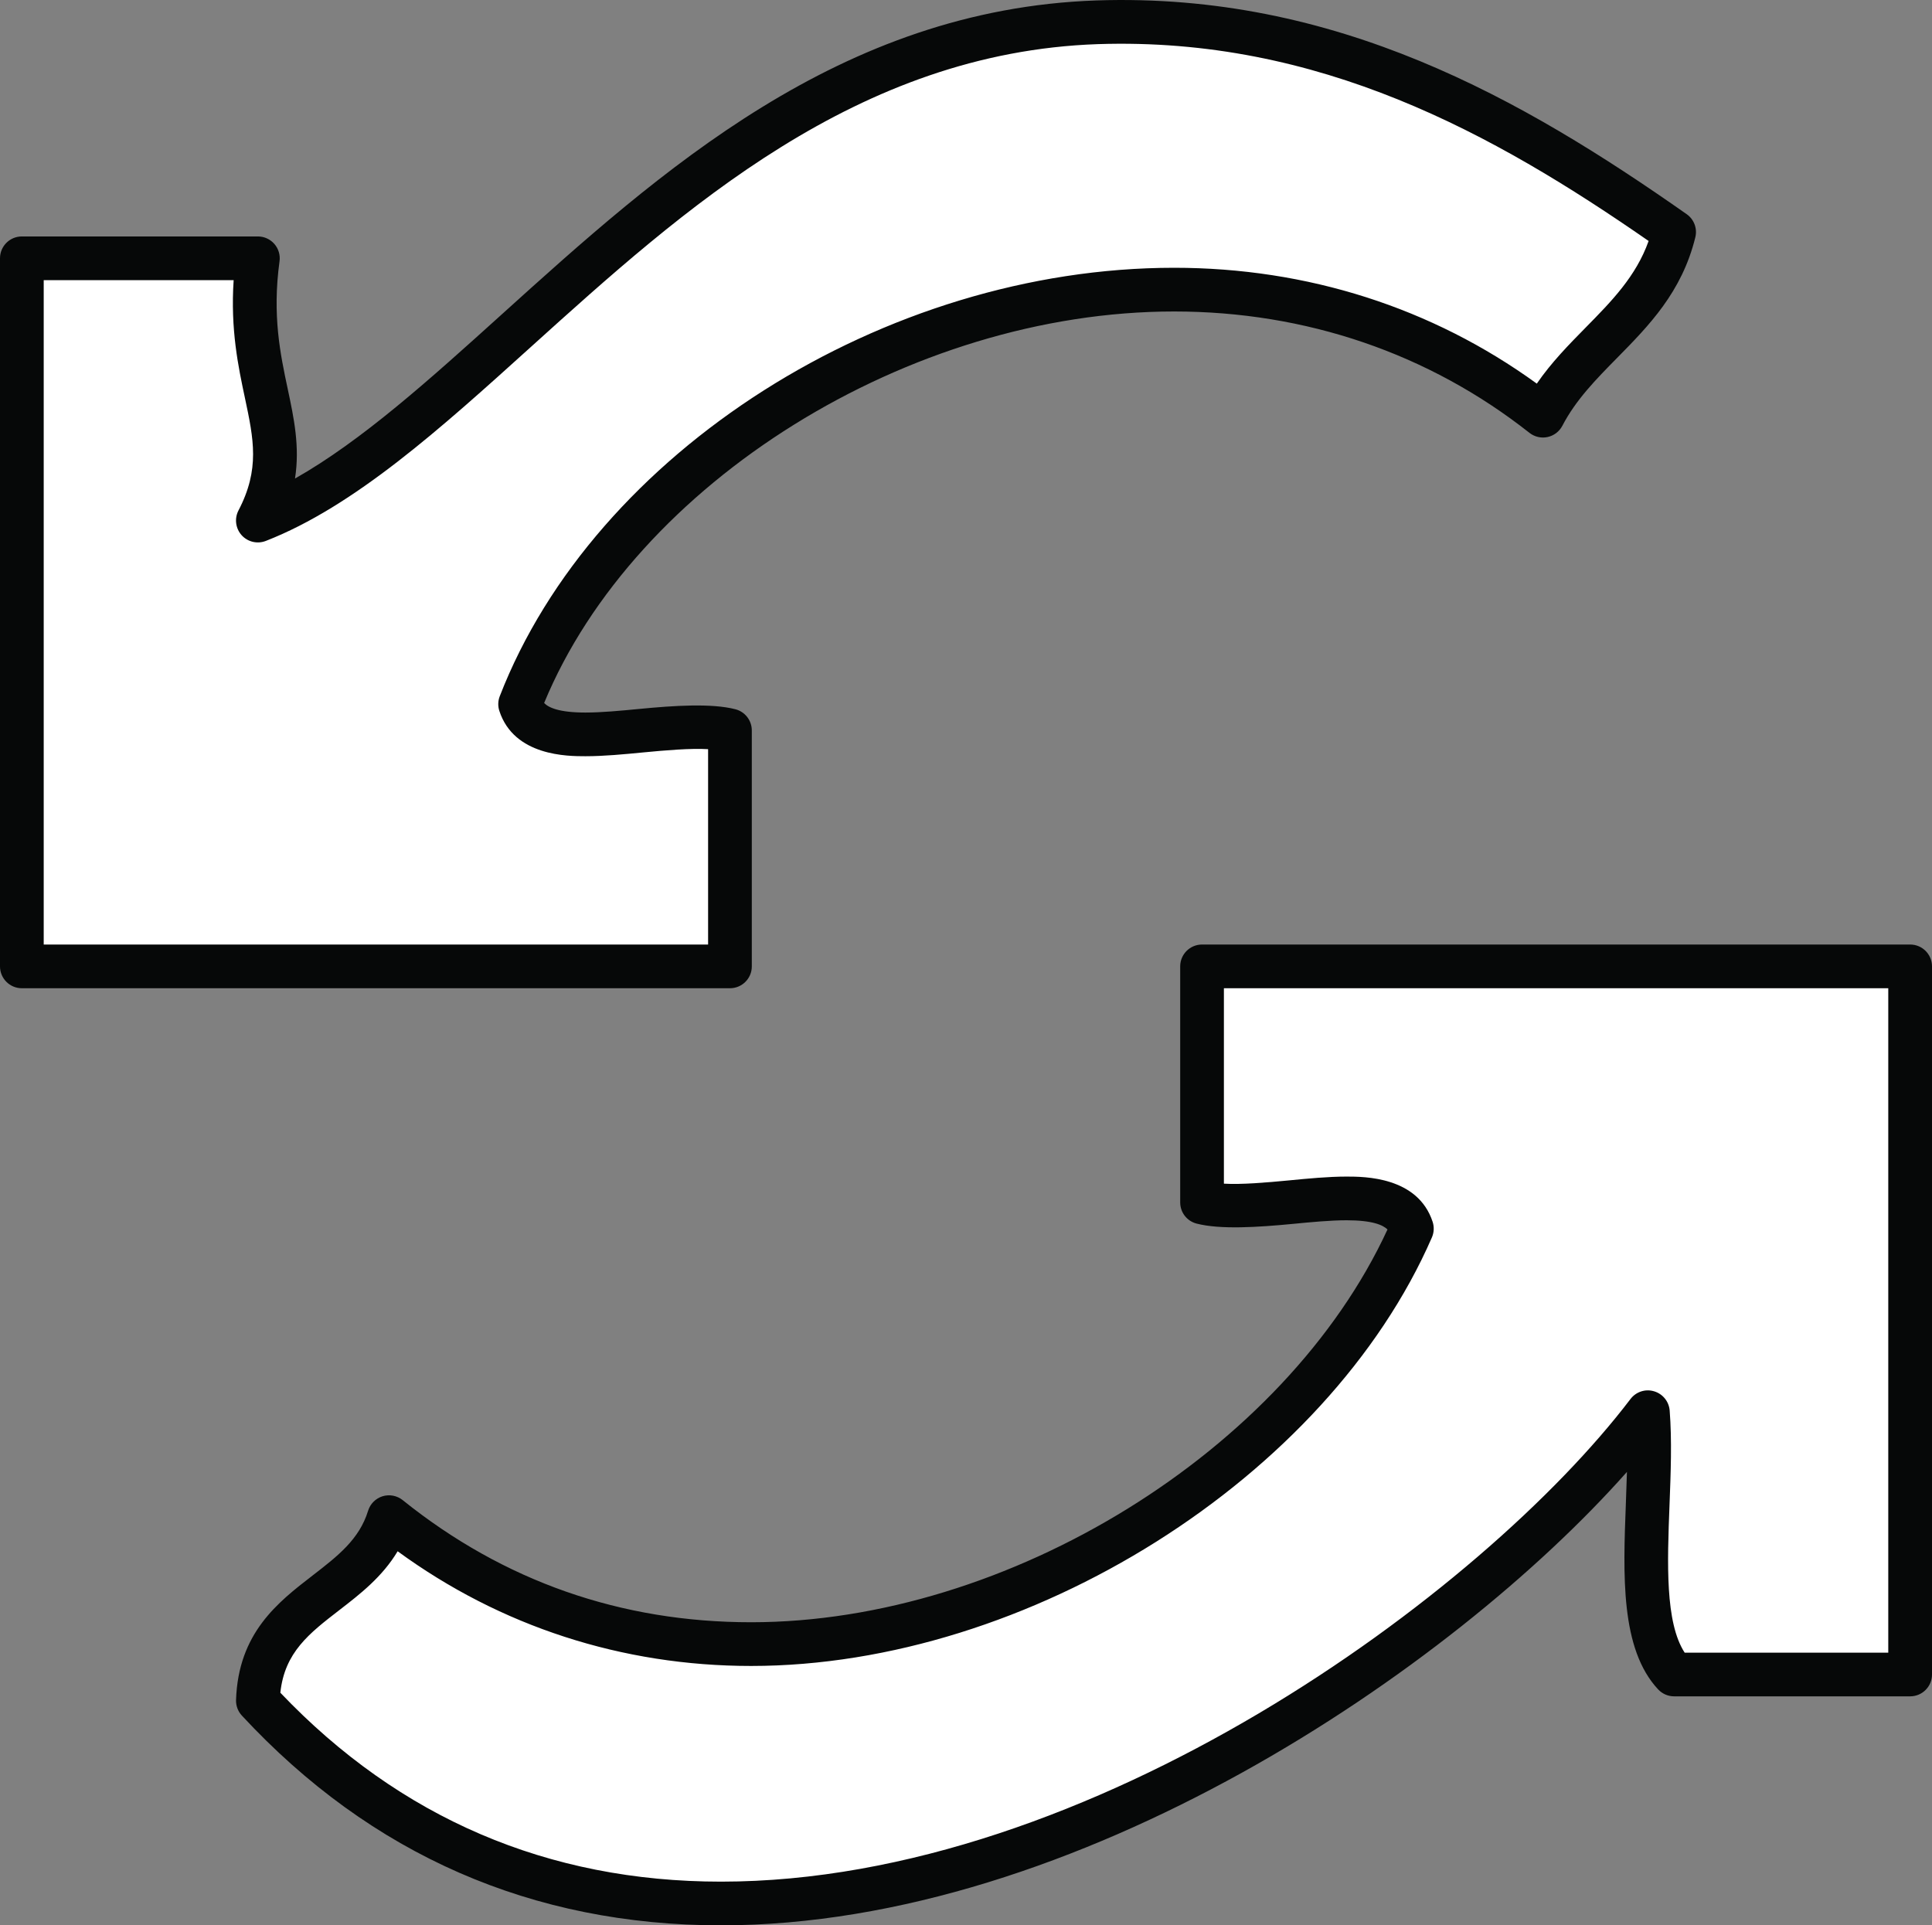 <?xml version="1.0" encoding="utf-8"?>
<!-- Generator: Adobe Illustrator 15.0.0, SVG Export Plug-In . SVG Version: 6.00 Build 0)  -->
<!DOCTYPE svg PUBLIC "-//W3C//DTD SVG 1.1//EN" "http://www.w3.org/Graphics/SVG/1.1/DTD/svg11.dtd">
<svg version="1.1" id="Livello_1" xmlns="http://www.w3.org/2000/svg" xmlns:xlink="http://www.w3.org/1999/xlink" x="0px" y="0px"
	 width="88.399px" height="88.096px" viewBox="0 0 88.399 88.096" enable-background="new 0 0 88.399 88.096" xml:space="preserve">
<rect x="0" y="0" width="88.399" height="88.096" fill="#808080" stroke="none"/>
<g>
	<g>
		<path fill="#FFFFFF" d="M87.399,44.218c0,10.801,0,21.601,0,32.4c-3.6,0-7.2,0-10.8,0c-2.123-2.268-0.877-7.92-1.2-12
			c-9.708,12.756-43.163,35.232-63.6,13.2c0.155-4.644,4.871-4.729,6-8.399c16.655,13.38,40.44,1.392,46.8-13.201
			c-0.889-2.711-6.732-0.467-9.6-1.199c0-3.6,0-7.2,0-10.801C65.8,44.218,76.6,44.218,87.399,44.218z"/>
		<path fill="#060808" d="M32.991,88.096c-8.641,0-16.018-3.229-21.925-9.598c-0.179-0.193-0.274-0.449-0.266-0.713
			c0.103-3.069,1.91-4.467,3.506-5.699c1.145-0.885,2.134-1.648,2.537-2.961c0.098-0.316,0.346-0.564,0.663-0.662
			c0.313-0.096,0.66-0.031,0.919,0.177c4.616,3.708,9.979,5.588,15.941,5.588c11.771,0,24.452-7.858,29.119-17.972
			c-0.206-0.203-0.686-0.421-1.873-0.421c-0.744,0-1.611,0.084-2.451,0.165c-1.619,0.156-3.325,0.266-4.409-0.013
			C54.31,55.875,54,55.476,54,55.019V44.218c0-0.553,0.447-1,1-1h32.399c0.553,0,1,0.447,1,1v32.4c0,0.553-0.447,1-1,1H76.6
			c-0.276,0-0.541-0.114-0.73-0.316c-1.733-1.852-1.604-5.239-1.478-8.515c0.018-0.478,0.036-0.96,0.049-1.438
			C66.415,76.404,49.281,88.095,32.991,88.096z M12.827,77.452c5.463,5.736,12.245,8.645,20.164,8.645
			c16.923-0.001,34.835-13.178,41.612-22.083c0.251-0.33,0.679-0.474,1.078-0.354c0.397,0.116,0.682,0.467,0.715,0.88
			c0.107,1.355,0.05,2.865-0.007,4.324c-0.102,2.646-0.206,5.374,0.693,6.755h9.316v-30.4H56v8.941
			c0.8,0.047,1.921-0.049,2.971-0.149c0.886-0.086,1.802-0.175,2.643-0.175c0.806,0,3.258,0,3.937,2.071
			c0.076,0.233,0.064,0.486-0.033,0.711c-4.792,10.997-18.475,19.61-31.149,19.61c-5.905,0-11.471-1.811-16.175-5.248
			c-0.701,1.174-1.729,1.968-2.663,2.689C14.141,74.742,13.024,75.604,12.827,77.452z"/>
	</g>
	<g>
		<path fill="#FFFFFF" d="M76.6,10.619c-0.948,3.852-4.355,5.244-6,8.4C54.088,6,29.691,17.027,23.8,32.218
			c0.888,2.713,6.732,0.469,9.6,1.201c0,3.6,0,7.199,0,10.799c-10.8,0-21.6,0-32.399,0c0-10.799,0-21.6,0-32.399
			c3.6,0,7.199,0,10.8,0c-0.804,5.845,2.111,7.956,0,12c10.512-4.104,20.34-22.177,38.399-22.8
			C60.268,0.671,68.392,4.859,76.6,10.619z"/>
		<path fill="#060808" d="M33.399,45.218H1c-0.553,0-1-0.447-1-1V11.819c0-0.553,0.447-1,1-1h10.8c0.289,0,0.563,0.125,0.754,0.343
			c0.189,0.218,0.276,0.507,0.236,0.793c-0.34,2.479,0.039,4.261,0.373,5.833c0.287,1.35,0.563,2.65,0.335,4.108
			c3.057-1.728,6.182-4.55,9.455-7.506C30.2,7.844,38.414,0.425,50.165,0.02C61.128-0.349,69.644,4.515,77.174,9.8
			c0.338,0.236,0.495,0.657,0.396,1.058c-0.617,2.51-2.125,4.042-3.583,5.523c-0.969,0.984-1.883,1.914-2.501,3.1
			c-0.138,0.265-0.386,0.453-0.677,0.516c-0.288,0.064-0.595-0.008-0.829-0.192c-4.607-3.633-10.229-5.553-16.258-5.553
			c-12.104,0-24.661,7.836-28.825,17.914c0.198,0.208,0.672,0.437,1.89,0.437c0.745,0,1.612-0.083,2.451-0.164
			c1.621-0.157,3.325-0.266,4.408,0.013c0.443,0.113,0.753,0.512,0.753,0.969v10.799C34.399,44.771,33.952,45.218,33.399,45.218z
			 M2,43.218h30.399v-8.939c-0.794-0.047-1.919,0.048-2.97,0.149c-0.886,0.086-1.802,0.174-2.643,0.174c-0.806,0-3.26,0-3.938-2.073
			c-0.072-0.219-0.065-0.457,0.018-0.672c4.335-11.177,17.6-19.605,30.855-19.605c6.096,0,11.809,1.829,16.596,5.301
			c0.669-0.974,1.467-1.783,2.243-2.573c1.177-1.196,2.296-2.333,2.873-3.954c-7.103-4.927-15.089-9.34-25.201-9.007
			c-11.021,0.381-18.947,7.54-25.94,13.855c-4.152,3.751-8.074,7.293-12.13,8.877c-0.388,0.15-0.829,0.046-1.107-0.264
			c-0.278-0.311-0.335-0.762-0.143-1.131c0.987-1.891,0.696-3.259,0.294-5.152c-0.302-1.417-0.666-3.134-0.515-5.385H2V43.218z"/>
	</g>
</g>
</svg>
